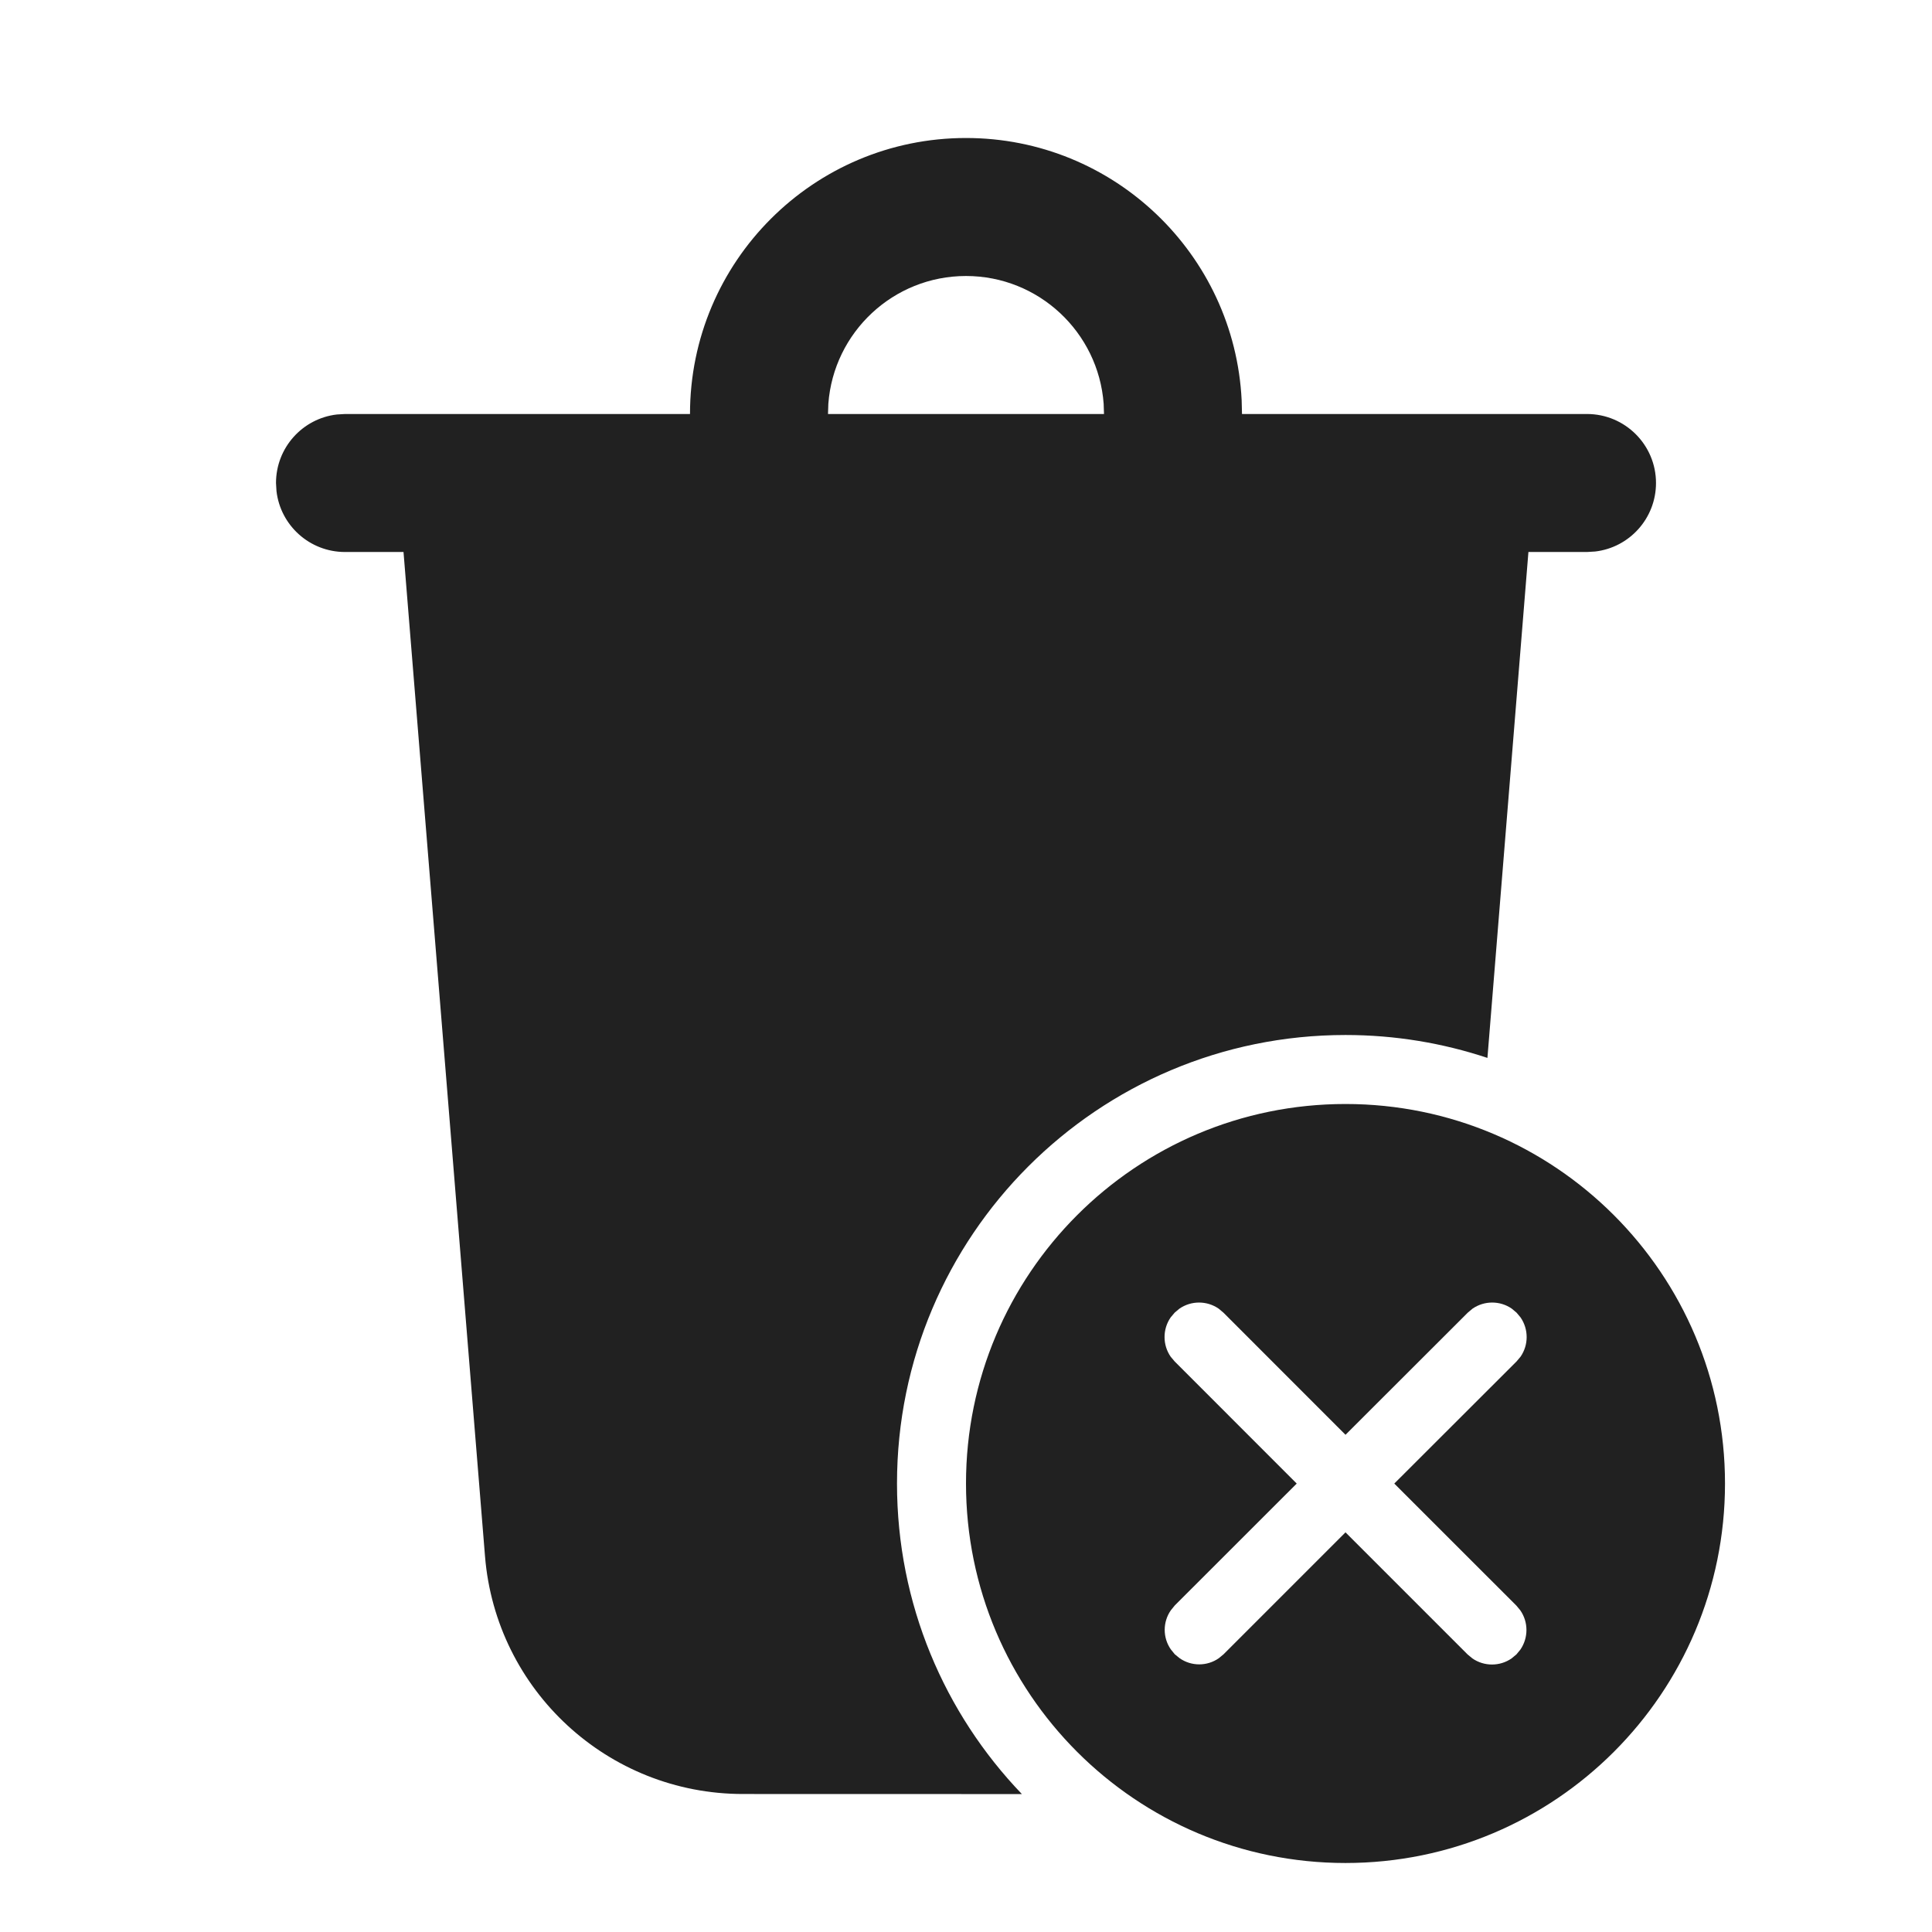 <?xml version="1.0" encoding="UTF-8"?>
<svg width="800px" height="800px" viewBox="0 0 28 28" version="1.1" xmlns="http://www.w3.org/2000/svg" xmlns:xlink="http://www.w3.org/1999/xlink">
    <!-- Uploaded to: SVG Repo, www.svgrepo.com, Generator: SVG Repo Mixer Tools -->
    <title>ic_fluent_delete_forever_28_filled</title>
    <desc>Created with Sketch.</desc>
    <g id="🔍-Product-Icons" stroke="none" stroke-width="1" fill="none" fill-rule="evenodd">
        <g id="ic_fluent_delete_forever_28_filled" fill="#212121" fill-rule="nonzero">
            <path d="M19.5,16 C22.538,16 25,18.462 25,21.5 C25,24.538 22.538,27 19.5,27 C16.462,27 14,24.538 14,21.5 C14,18.462 16.462,16 19.5,16 Z M14,2 C16.142,2 17.891,3.684 17.995,5.8 L18,6 L23,6 C23.552,6 24,6.448 24,7 C24,7.513 23.614,7.936 23.117,7.993 L23,8 L22.151,8 L21.557,15.332 C20.91,15.117 20.219,15 19.5,15 C15.91,15 13,17.91 13,21.5 C13,23.247 13.689,24.833 14.81,26.001 L10.767,26 C8.813,26 7.187,24.5 7.029,22.553 L5.848,8 L5,8 C4.487,8 4.064,7.614 4.007,7.117 L4,7 C4,6.487 4.386,6.064 4.883,6.007 L5,6 L10,6 C10,3.791 11.791,2 14,2 Z M17.731,19.024 L17.662,18.966 C17.491,18.848 17.264,18.848 17.093,18.966 L17.024,19.024 L16.966,19.093 C16.848,19.264 16.848,19.491 16.966,19.662 L17.024,19.731 L18.793,21.501 L17.026,23.267 L16.969,23.337 C16.85,23.507 16.85,23.735 16.969,23.905 L17.026,23.975 L17.096,24.032 C17.266,24.151 17.494,24.151 17.664,24.032 L17.733,23.975 L19.5,22.208 L21.269,23.977 L21.339,24.035 C21.509,24.153 21.737,24.153 21.907,24.035 L21.977,23.977 L22.034,23.908 C22.152,23.737 22.152,23.509 22.034,23.339 L21.977,23.27 L20.207,21.501 L21.979,19.731 L22.037,19.662 C22.155,19.492 22.155,19.264 22.037,19.093 L21.979,19.024 L21.91,18.966 C21.74,18.848 21.512,18.848 21.341,18.966 L21.272,19.024 L19.5,20.794 L17.731,19.024 L17.662,18.966 L17.731,19.024 Z M14,4 C12.946,4 12.082,4.816 12.005,5.851 L12,6 L16,6 L15.995,5.851 C15.918,4.816 15.054,4 14,4 Z" id="🎨-Color">
</path>
        </g>
    </g>
</svg>